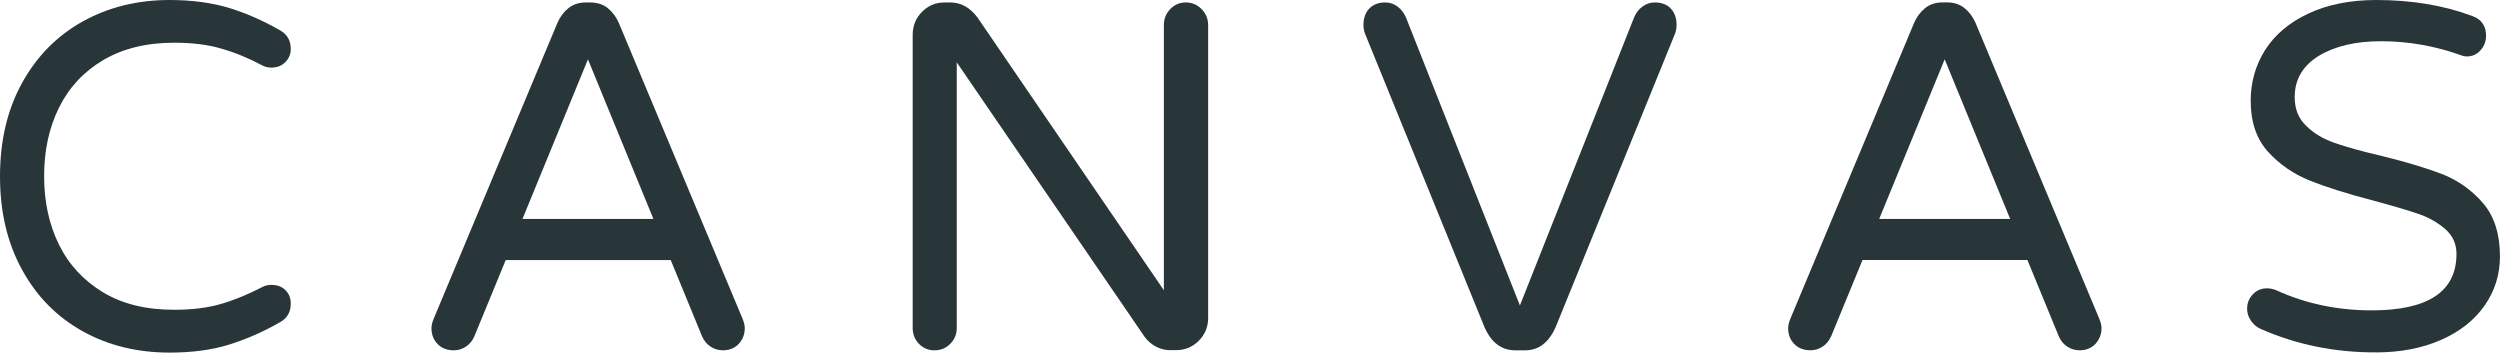 <?xml version="1.0" encoding="UTF-8"?>
<svg id="Layer_1" data-name="Layer 1" xmlns="http://www.w3.org/2000/svg" xmlns:xlink="http://www.w3.org/1999/xlink" viewBox="0 0 676.06 95.35">
  <defs>
    <style>
      .cls-1 {
        fill: none;
      }

      .cls-2 {
        fill: #293639;
      }

      .cls-3 {
        clip-path: url(#clippath);
      }
    </style>
    <clipPath id="clippath">
      <rect class="cls-1" width="676.06" height="95.35"/>
    </clipPath>
  </defs>
  <g class="cls-3">
    <path class="cls-2" d="M22.37,89.59c6.95,3.86,14.76,5.76,23.49,5.76,5.93,0,11.26-.67,15.93-2.11,4.67-1.44,9.33-3.45,13.95-6.12,1.92-1.03,2.89-2.73,2.89-5.04,0-1.44-.45-2.62-1.42-3.6-.96-.98-2.23-1.44-3.8-1.44-.86,0-1.62.15-2.33.51-3.86,2-7.56,3.55-11.26,4.63-3.7,1.08-7.92,1.59-12.73,1.59-7.56,0-13.96-1.54-19.23-4.73-5.27-3.18-9.24-7.46-11.92-12.9s-4.01-11.61-4.01-18.5,1.32-13.06,4.01-18.51c2.69-5.44,6.65-9.71,11.92-12.85,5.33-3.14,11.72-4.73,19.23-4.73,4.82,0,9.08.51,12.73,1.59,3.65,1.03,7.4,2.57,11.26,4.62.66.36,1.47.52,2.33.52,1.57,0,2.84-.52,3.8-1.54.97-.98,1.42-2.16,1.42-3.5,0-2.31-.97-3.96-2.89-5.03-4.62-2.67-9.28-4.68-13.95-6.12C57.13.72,51.8,0,45.87,0,37.14,0,29.32,1.95,22.37,5.8c-6.95,3.86-12.43,9.41-16.39,16.61C1.98,29.61,0,38.09,0,47.7s1.98,18.04,5.99,25.29c3.95,7.2,9.43,12.75,16.39,16.6"/>
    <path class="cls-2" d="M158.99,16.04l17.71,43.17h-35.41l17.71-43.17ZM181.37,70.31l8.52,20.72c.51,1.13,1.27,2.06,2.29,2.72,1.01.67,2.13.98,3.34.98,1.73,0,3.2-.61,4.26-1.75,1.07-1.18,1.62-2.57,1.62-4.27,0-.72-.2-1.59-.66-2.67L167.31,6.12c-.71-1.59-1.67-2.88-2.94-3.91-1.27-1.03-2.84-1.54-4.67-1.54h-1.32c-1.82,0-3.4.51-4.67,1.54-1.27,1.02-2.23,2.31-2.94,3.91l-33.43,79.93c-.46,1.08-.66,1.96-.66,2.67,0,1.7.51,3.09,1.62,4.27,1.07,1.13,2.48,1.7,4.31,1.75,1.22,0,2.34-.31,3.35-.98,1.01-.66,1.77-1.59,2.28-2.72l8.52-20.72h44.59Z"/>
    <path class="cls-2" d="M316.52,94.68h1.57c2.34,0,4.36-.82,6.09-2.52,1.67-1.7,2.53-3.75,2.53-6.12V6.78c0-1.69-.61-3.13-1.77-4.32-1.17-1.18-2.59-1.8-4.26-1.8s-3.1.62-4.21,1.8c-1.16,1.19-1.73,2.62-1.73,4.32v71.71L264.27,4.63c-2.03-2.62-4.41-3.96-7.21-3.96h-1.72c-2.39,0-4.36.88-6.05,2.58-1.67,1.7-2.48,3.8-2.48,6.17v79.31c0,1.69.6,3.13,1.72,4.27,1.12,1.13,2.49,1.74,4.16,1.74s3.1-.57,4.26-1.74c1.17-1.19,1.78-2.58,1.78-4.27V16.86l50.84,74.28c.76,1.03,1.77,1.91,2.99,2.58,1.27.66,2.54.98,3.95.98"/>
    <path class="cls-2" d="M420.62,88.62l32.37-79.57c.25-.72.4-1.49.4-2.27,0-1.9-.51-3.34-1.57-4.47-1.01-1.08-2.49-1.65-4.32-1.65-1.21,0-2.33.36-3.35,1.13-1.02.72-1.78,1.75-2.28,2.99l-30.85,77.82-30.79-77.82c-.51-1.23-1.27-2.21-2.28-2.99-1.02-.77-2.13-1.13-3.35-1.13-1.83,0-3.25.57-4.32,1.65-1.06,1.13-1.57,2.62-1.57,4.47,0,.82.15,1.55.4,2.27l32.37,79.51c1.83,4.11,4.57,6.12,8.12,6.17h2.89c3.55,0,6.29-2.06,8.12-6.12"/>
    <path class="cls-2" d="M543.59,59.21h-35.41l17.71-43.17,17.71,43.17ZM495.15,91.03l8.52-20.72h44.59l8.52,20.72c.51,1.13,1.27,2.06,2.28,2.72,1.01.67,2.13.98,3.35.98,1.72,0,3.19-.61,4.26-1.74,1.06-1.19,1.63-2.58,1.63-4.27,0-.72-.2-1.59-.67-2.68l-33.43-79.93c-.71-1.59-1.68-2.88-2.94-3.91-1.27-1.03-2.84-1.55-4.67-1.55h-1.33c-1.82,0-3.39.52-4.67,1.55-1.27,1.03-2.23,2.32-2.94,3.91l-33.43,79.93c-.46,1.08-.66,1.96-.66,2.68,0,1.69.51,3.13,1.62,4.27,1.07,1.13,2.49,1.69,4.32,1.74,1.22,0,2.33-.31,3.35-.98,1.02-.66,1.77-1.59,2.28-2.72"/>
    <path class="cls-2" d="M642.47,95.3c6.65,0,12.48-1.13,17.55-3.34,5.08-2.21,9.04-5.3,11.82-9.26,2.8-3.95,4.21-8.43,4.21-13.36,0-6.01-1.52-10.79-4.52-14.34-3-3.5-6.65-6.12-10.86-7.82-4.21-1.64-9.79-3.34-16.69-5.03-5.32-1.24-9.54-2.42-12.64-3.5-3.09-1.08-5.68-2.62-7.7-4.63-2.09-2-3.1-4.57-3.1-7.76,0-4.78,2.19-8.48,6.5-11.15,4.31-2.62,9.94-3.96,16.84-3.96,7.26,0,14.31,1.23,21.11,3.6.86.36,1.57.51,2.07.51,1.58,0,2.84-.61,3.81-1.75.96-1.13,1.42-2.42,1.42-3.85,0-2.62-1.22-4.42-3.65-5.3C660.89,1.44,652.16,0,642.58,0c-7.16,0-13.29,1.28-18.42,3.7-5.12,2.41-8.98,5.7-11.62,9.82-2.58,4.11-3.9,8.69-3.9,13.72,0,5.76,1.57,10.38,4.72,13.83,3.14,3.44,6.9,6.01,11.26,7.76,4.36,1.75,10.04,3.55,17.14,5.4,5.33,1.43,9.49,2.67,12.33,3.64,2.84.98,5.28,2.42,7.26,4.17,1.97,1.75,2.94,3.96,2.94,6.63,0,10.18-7.66,15.26-22.93,15.26-9.19,0-17.81-1.79-25.83-5.45-.76-.31-1.62-.51-2.49-.51-1.57,0-2.83.57-3.85,1.64-1.02,1.08-1.52,2.42-1.52,3.91,0,1.13.34,2.2,1.06,3.23.72,1.02,1.58,1.75,2.64,2.21,9.69,4.27,20.09,6.37,31.1,6.33"/>
  </g>
</svg>